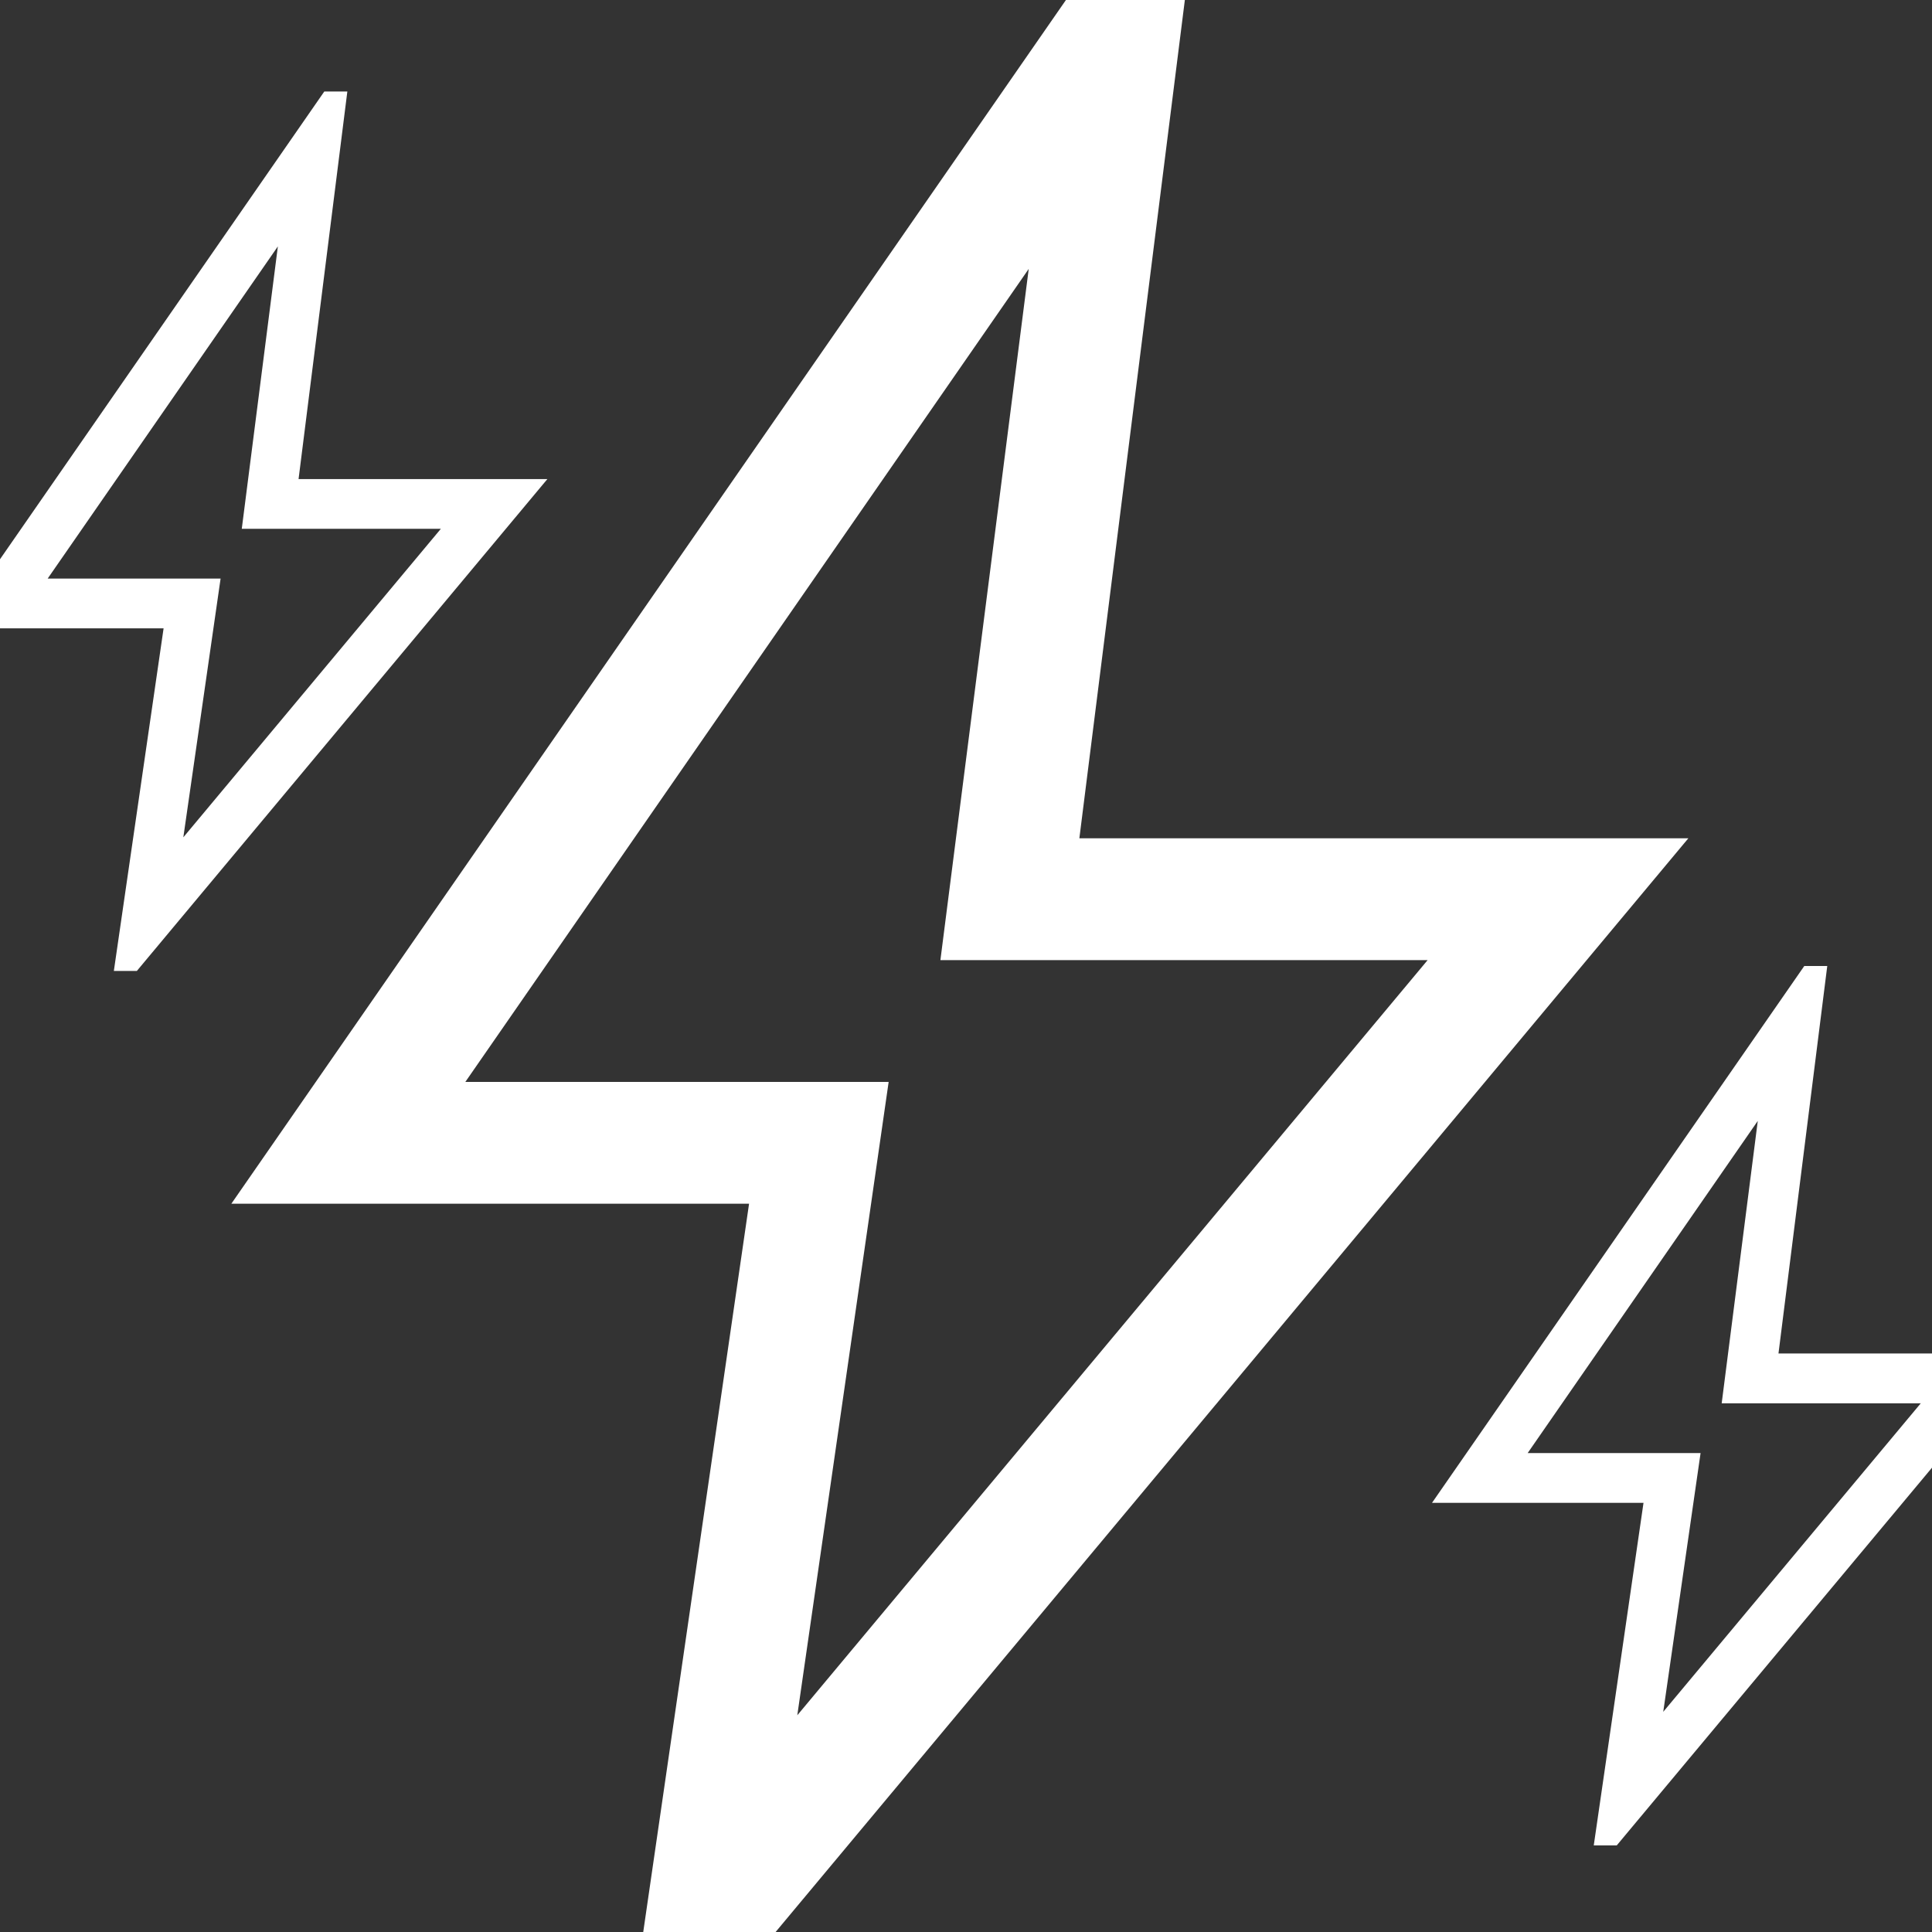 <svg width="28" height="28" viewBox="0 0 28 28" fill="none" xmlns="http://www.w3.org/2000/svg">
<rect x="0" y="0" width="28" height="28" fill="#333333" stroke="none"/>
<g clip-path="url(#clip0_610_165)">
<path d="M24.105 24.809L27.837 20.338H24.952L25.475 16.245L22.14 21.059H24.646L24.105 24.809ZM23.098 26.745L23.819 21.78H20.754L26.149 14H26.482L25.775 19.616H29.381L23.431 26.745H23.098Z" fill="white"/>
<path d="M11.555 24.859L20.69 13.915H13.629L14.909 3.897L6.744 15.68H12.879L11.555 24.859ZM9.09 29.599L10.856 17.445H3.353L16.557 -1.599H17.373L15.643 12.149H24.469L9.906 29.599H9.09Z" fill="white"/>
<path d="M2.657 12.135L6.389 7.664H3.504L4.027 3.571L0.691 8.385H3.197L2.657 12.135ZM1.65 14.072L2.371 9.106H-0.694L4.7 1.326H5.034L4.327 6.943H7.933L1.983 14.072H1.65Z" fill="white"/>
</g>
<defs>
<clipPath id="clip0_610_165">
<rect width="28" height="28" fill="white"/>
</clipPath>
</defs>
</svg>
